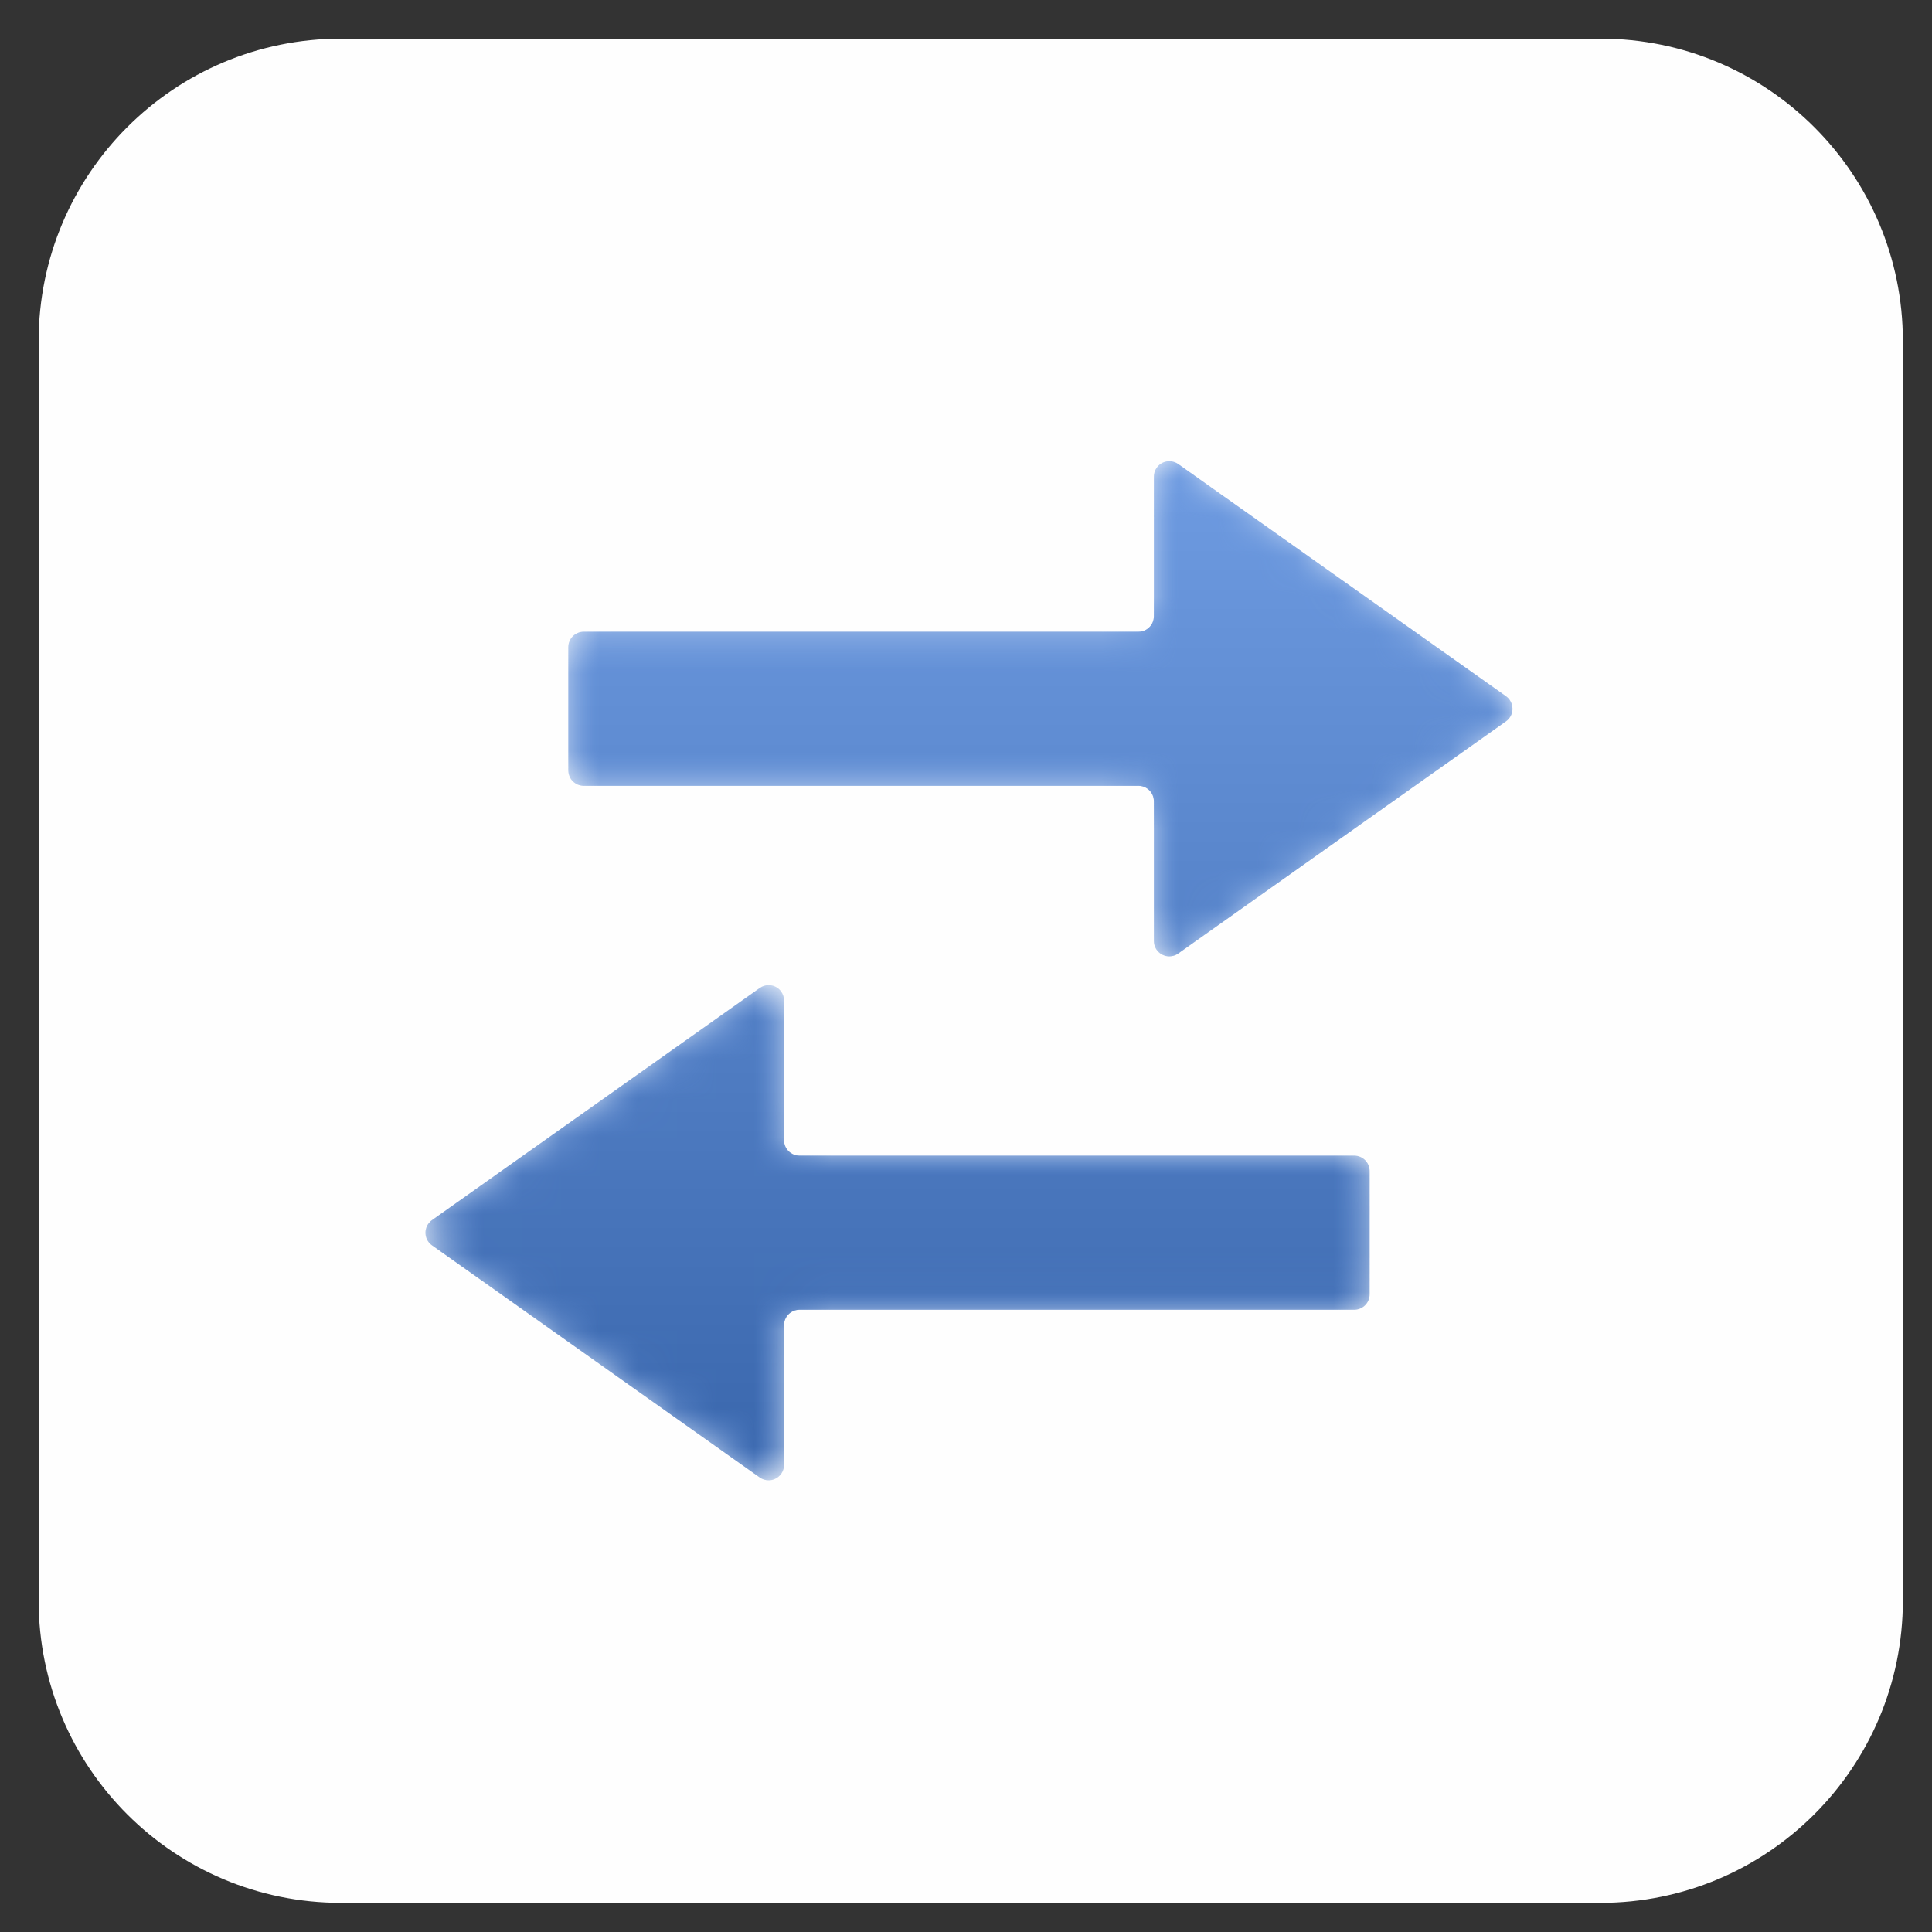 <?xml version="1.0" encoding="UTF-8"?>
<svg width="50px" height="50px" viewBox="0 0 50 50" version="1.1" xmlns="http://www.w3.org/2000/svg" xmlns:xlink="http://www.w3.org/1999/xlink">
    <rect x="0" y="0" width="50" height="50" fill="#333333" stroke="none"/>
    <title>Group 12</title>
    <defs>
        <path d="M18.925,0.168 C18.877,0.235 18.851,0.315 18.851,0.398 L18.851,0.398 L18.851,4.014 C18.851,4.234 18.673,4.413 18.452,4.413 L18.452,4.413 L4.096,4.413 C3.875,4.413 3.697,4.591 3.697,4.812 L3.697,4.812 L3.697,8.002 C3.697,8.223 3.875,8.401 4.096,8.401 L4.096,8.401 L18.452,8.401 C18.673,8.401 18.851,8.579 18.851,8.8 L18.851,8.8 L18.851,12.416 C18.851,12.636 19.03,12.815 19.251,12.815 L19.251,12.815 C19.333,12.815 19.414,12.789 19.481,12.741 L19.481,12.741 L27.964,6.732 C28.144,6.606 28.186,6.356 28.058,6.176 L28.058,6.176 C28.033,6.139 28.001,6.108 27.964,6.082 L27.964,6.082 L19.481,0.073 C19.411,0.024 19.33,0 19.25,0 L19.25,0 C19.126,0 19.002,0.058 18.925,0.168 M8.651,13.633 L0.168,19.641 C0.131,19.667 0.099,19.7 0.073,19.737 L0.073,19.737 C-0.054,19.916 -0.012,20.165 0.168,20.292 L0.168,20.292 L8.651,26.301 C8.718,26.349 8.799,26.374 8.881,26.374 L8.881,26.374 C9.101,26.374 9.28,26.196 9.28,25.975 L9.28,25.975 L9.28,22.359 C9.28,22.14 9.459,21.96 9.679,21.96 L9.679,21.96 L24.036,21.96 C24.257,21.96 24.435,21.782 24.435,21.562 L24.435,21.562 L24.435,18.371 C24.435,18.151 24.257,17.972 24.036,17.972 L24.036,17.972 L9.679,17.972 C9.459,17.972 9.28,17.794 9.28,17.574 L9.28,17.574 L9.28,13.958 C9.28,13.876 9.254,13.795 9.207,13.727 L9.207,13.727 C9.129,13.617 9.006,13.559 8.881,13.559 L8.881,13.559 C8.801,13.559 8.721,13.583 8.651,13.633" id="path-1"></path>
        <linearGradient x1="50%" y1="-0.002%" x2="50%" y2="1548.435%" id="linearGradient-3">
            <stop stop-color="#6E9BE1" offset="0%"></stop>
            <stop stop-color="#3D6AB0" offset="100%"></stop>
        </linearGradient>
        <path d="M18.925,0.168 C18.877,0.235 18.851,0.315 18.851,0.398 L18.851,0.398 L18.851,4.014 C18.851,4.234 18.673,4.413 18.452,4.413 L18.452,4.413 L4.096,4.413 C3.875,4.413 3.697,4.591 3.697,4.812 L3.697,4.812 L3.697,8.002 C3.697,8.223 3.875,8.401 4.096,8.401 L4.096,8.401 L18.452,8.401 C18.673,8.401 18.851,8.579 18.851,8.8 L18.851,8.8 L18.851,12.416 C18.851,12.636 19.03,12.815 19.251,12.815 L19.251,12.815 C19.333,12.815 19.414,12.789 19.481,12.741 L19.481,12.741 L27.964,6.732 C28.144,6.606 28.186,6.356 28.058,6.176 L28.058,6.176 C28.033,6.139 28.001,6.108 27.964,6.082 L27.964,6.082 L19.481,0.073 C19.411,0.024 19.33,0 19.25,0 L19.25,0 C19.126,0 19.002,0.058 18.925,0.168 M8.651,13.633 L0.168,19.641 C0.131,19.667 0.099,19.7 0.073,19.737 L0.073,19.737 C-0.054,19.916 -0.012,20.165 0.168,20.292 L0.168,20.292 L8.651,26.301 C8.718,26.349 8.799,26.374 8.881,26.374 L8.881,26.374 C9.101,26.374 9.28,26.196 9.28,25.975 L9.28,25.975 L9.28,22.359 C9.28,22.14 9.459,21.96 9.679,21.96 L9.679,21.96 L24.036,21.96 C24.257,21.96 24.435,21.782 24.435,21.562 L24.435,21.562 L24.435,18.371 C24.435,18.151 24.257,17.972 24.036,17.972 L24.036,17.972 L9.679,17.972 C9.459,17.972 9.28,17.794 9.28,17.574 L9.28,17.574 L9.28,13.958 C9.28,13.876 9.254,13.795 9.207,13.727 L9.207,13.727 C9.129,13.617 9.006,13.559 8.881,13.559 L8.881,13.559 C8.801,13.559 8.721,13.583 8.651,13.633" id="path-4"></path>
        <linearGradient x1="50%" y1="-0.002%" x2="50%" y2="93.521%" id="linearGradient-6">
            <stop stop-color="#6E9BE1" offset="0%"></stop>
            <stop stop-color="#3D6AB0" offset="100%"></stop>
        </linearGradient>
    </defs>
    <g id="Page-1" stroke="none" stroke-width="1" fill="none" fill-rule="evenodd">
        <g id="Group-12" transform="translate(1, 1)">
            <g id="Group-5">
                <path d="M7.824,0 C3.503,0 0,3.503 0,7.824 L0,40.422 C0,44.743 3.503,48.246 7.824,48.246 L40.422,48.246 C44.743,48.246 48.246,44.743 48.246,40.422 L48.246,7.824 C48.246,3.503 44.743,0 40.422,0 L7.824,0 Z" id="Fill-1" fill="#FEFEFE"></path>
                <!-- <path d="M7.824,0 C3.503,0 0,3.503 0,7.824 L0,40.422 C0,44.743 3.503,48.246 7.824,48.246 L40.422,48.246 C44.743,48.246 48.246,44.743 48.246,40.422 L48.246,7.824 C48.246,3.503 44.743,0 40.422,0 L7.824,0 Z" id="Stroke-3" stroke="#CED0D1" stroke-width="1.15"></path> -->
            </g>
            <g id="Group-8" transform="translate(10.011, 10.936)">
                <mask id="mask-2" fill="white">
                    <use xlink:href="#path-1"></use>
                </mask>
                <g id="Clip-7"></g>
                <path d="M18.925,0.168 C18.877,0.235 18.851,0.315 18.851,0.398 L18.851,0.398 L18.851,4.014 C18.851,4.234 18.673,4.413 18.452,4.413 L18.452,4.413 L4.096,4.413 C3.875,4.413 3.697,4.591 3.697,4.812 L3.697,4.812 L3.697,8.002 C3.697,8.223 3.875,8.401 4.096,8.401 L4.096,8.401 L18.452,8.401 C18.673,8.401 18.851,8.579 18.851,8.8 L18.851,8.8 L18.851,12.416 C18.851,12.636 19.03,12.815 19.251,12.815 L19.251,12.815 C19.333,12.815 19.414,12.789 19.481,12.741 L19.481,12.741 L27.964,6.732 C28.144,6.606 28.186,6.356 28.058,6.176 L28.058,6.176 C28.033,6.139 28.001,6.108 27.964,6.082 L27.964,6.082 L19.481,0.073 C19.411,0.024 19.33,0 19.25,0 L19.25,0 C19.126,0 19.002,0.058 18.925,0.168 M8.651,13.633 L0.168,19.641 C0.131,19.667 0.099,19.7 0.073,19.737 L0.073,19.737 C-0.054,19.916 -0.012,20.165 0.168,20.292 L0.168,20.292 L8.651,26.301 C8.718,26.349 8.799,26.374 8.881,26.374 L8.881,26.374 C9.101,26.374 9.28,26.196 9.28,25.975 L9.28,25.975 L9.28,22.359 C9.28,22.14 9.459,21.96 9.679,21.96 L9.679,21.96 L24.036,21.96 C24.257,21.96 24.435,21.782 24.435,21.562 L24.435,21.562 L24.435,18.371 C24.435,18.151 24.257,17.972 24.036,17.972 L24.036,17.972 L9.679,17.972 C9.459,17.972 9.28,17.794 9.28,17.574 L9.28,17.574 L9.28,13.958 C9.28,13.876 9.254,13.795 9.207,13.727 L9.207,13.727 C9.129,13.617 9.006,13.559 8.881,13.559 L8.881,13.559 C8.801,13.559 8.721,13.583 8.651,13.633" id="Fill-6" fill="url(#linearGradient-3)" mask="url(#mask-2)"></path>
            </g>
            <g id="Group-11" transform="translate(10.011, 10.936)">
                <mask id="mask-5" fill="white">
                    <use xlink:href="#path-4"></use>
                </mask>
                <g id="Clip-10"></g>
                <path d="M18.925,0.168 C18.877,0.235 18.851,0.315 18.851,0.398 L18.851,0.398 L18.851,4.014 C18.851,4.234 18.673,4.413 18.452,4.413 L18.452,4.413 L4.096,4.413 C3.875,4.413 3.697,4.591 3.697,4.812 L3.697,4.812 L3.697,8.002 C3.697,8.223 3.875,8.401 4.096,8.401 L4.096,8.401 L18.452,8.401 C18.673,8.401 18.851,8.579 18.851,8.8 L18.851,8.8 L18.851,12.416 C18.851,12.636 19.03,12.815 19.251,12.815 L19.251,12.815 C19.333,12.815 19.414,12.789 19.481,12.741 L19.481,12.741 L27.964,6.732 C28.144,6.606 28.186,6.356 28.058,6.176 L28.058,6.176 C28.033,6.139 28.001,6.108 27.964,6.082 L27.964,6.082 L19.481,0.073 C19.411,0.024 19.33,0 19.25,0 L19.25,0 C19.126,0 19.002,0.058 18.925,0.168 M8.651,13.633 L0.168,19.641 C0.131,19.667 0.099,19.7 0.073,19.737 L0.073,19.737 C-0.054,19.916 -0.012,20.165 0.168,20.292 L0.168,20.292 L8.651,26.301 C8.718,26.349 8.799,26.374 8.881,26.374 L8.881,26.374 C9.101,26.374 9.28,26.196 9.28,25.975 L9.28,25.975 L9.28,22.359 C9.28,22.14 9.459,21.96 9.679,21.96 L9.679,21.96 L24.036,21.96 C24.257,21.96 24.435,21.782 24.435,21.562 L24.435,21.562 L24.435,18.371 C24.435,18.151 24.257,17.972 24.036,17.972 L24.036,17.972 L9.679,17.972 C9.459,17.972 9.28,17.794 9.28,17.574 L9.28,17.574 L9.28,13.958 C9.28,13.876 9.254,13.795 9.207,13.727 L9.207,13.727 C9.129,13.617 9.006,13.559 8.881,13.559 L8.881,13.559 C8.801,13.559 8.721,13.583 8.651,13.633" id="Fill-9" fill="url(#linearGradient-6)" mask="url(#mask-5)"></path>
            </g>
        </g>
    </g>
</svg>